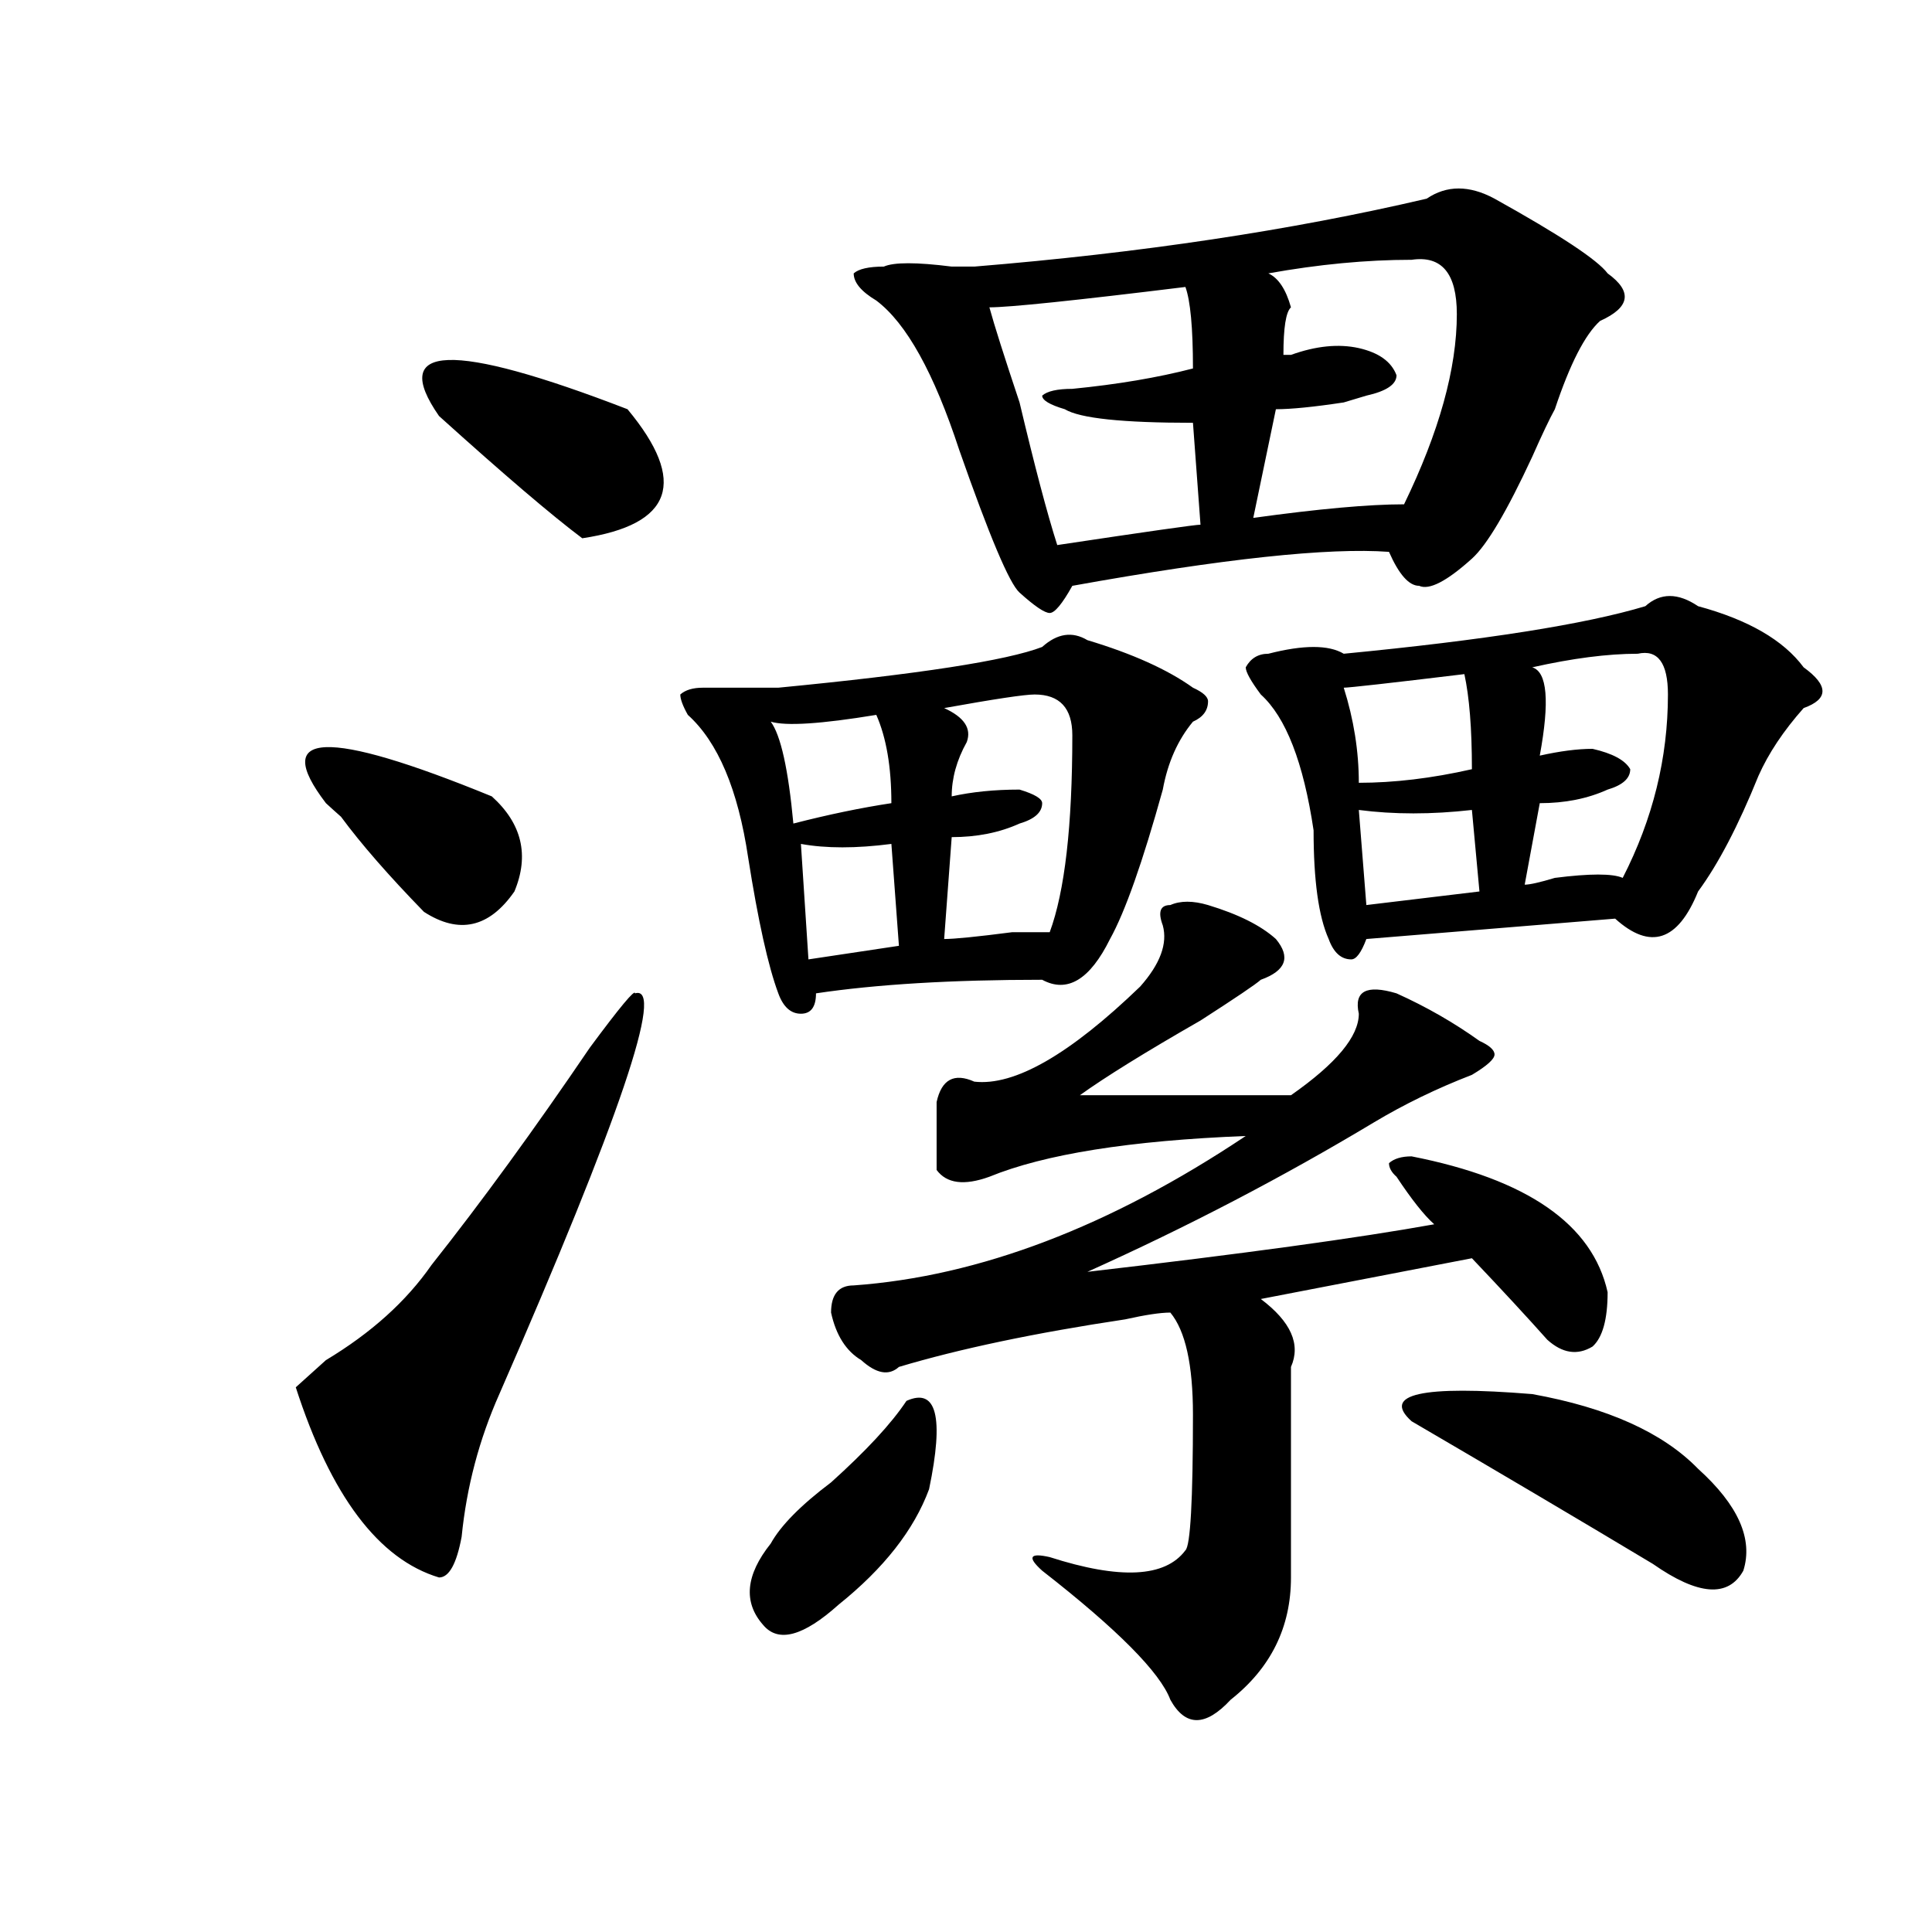 <?xml version="1.0" encoding="utf-8"?>
<!-- Generator: Adobe Illustrator 16.0.0, SVG Export Plug-In . SVG Version: 6.00 Build 0)  -->
<!DOCTYPE svg PUBLIC "-//W3C//DTD SVG 1.1//EN" "http://www.w3.org/Graphics/SVG/1.1/DTD/svg11.dtd">
<svg version="1.1" id="图层_1" xmlns="http://www.w3.org/2000/svg" xmlns:xlink="http://www.w3.org/1999/xlink" x="0px" y="0px"
	 width="1000px" height="1000px" viewBox="0 0 1000 1000" enable-background="new 0 0 1000 1000" xml:space="preserve">
<path d="M328.699,514.156c15.609-4.669-7.805,64.49-70.242,207.422c-10.427,23.456-16.95,48.065-19.512,73.828
	c-2.622,14.063-6.524,21.094-11.707,21.094c-31.219-9.394-55.974-42.188-74.145-98.438c2.562-2.307,7.805-7.031,15.609-14.063
	c23.414-14.063,41.585-30.432,54.633-49.219c25.976-32.794,53.292-70.313,81.949-112.5
	C320.895,521.188,328.699,511.85,328.699,514.156z M254.555,412.203c15.609,14.063,19.512,30.487,11.707,49.219
	c-13.048,18.787-28.657,22.303-46.828,10.547c-18.231-18.731-32.56-35.156-42.926-49.219c-2.622-2.307-5.243-4.669-7.805-7.031
	C140.046,378.256,168.703,377.047,254.555,412.203z M324.797,211.813c31.219,37.519,23.414,59.766-23.414,66.797
	c-15.609-11.7-40.364-32.794-74.145-63.281C201.202,177.865,233.702,176.656,324.797,211.813z M539.426,334.859
	c7.805-7.031,15.609-8.185,23.414-3.516c23.414,7.031,41.585,15.271,54.633,24.609c5.183,2.362,7.805,4.725,7.805,7.031
	c0,4.725-2.622,8.24-7.805,10.547c-7.805,9.394-13.048,21.094-15.609,35.156c-10.427,37.519-19.512,63.281-27.316,77.344
	c-10.427,21.094-22.134,28.125-35.121,21.094c-46.828,0-85.852,2.362-117.07,7.031c0,7.031-2.622,10.547-7.805,10.547
	c-5.243,0-9.146-3.516-11.707-10.547c-5.243-14.063-10.427-37.463-15.609-70.313c-5.243-35.156-15.609-59.766-31.219-73.828
	c-2.622-4.669-3.902-8.185-3.902-10.547c2.562-2.307,6.464-3.516,11.707-3.516c12.987,0,25.976,0,39.023,0
	C475.647,348.922,521.194,341.891,539.426,334.859z M469.184,725.094c15.609-7.031,19.512,8.24,11.707,45.703
	c-7.805,21.094-23.414,40.979-46.828,59.766c-18.231,16.369-31.219,19.885-39.023,10.547c-10.427-11.756-9.146-25.818,3.902-42.188
	c5.183-9.338,15.609-19.885,31.219-31.641C448.331,750.912,461.379,736.85,469.184,725.094z M453.574,370.016
	c-28.657,4.725-46.828,5.878-54.633,3.516c5.183,7.031,9.085,24.609,11.707,52.734c18.171-4.669,35.121-8.185,50.73-10.547
	C461.379,396.987,458.757,381.771,453.574,370.016z M414.551,436.813l3.902,59.766l46.828-7.031l-3.902-52.734
	C443.147,439.175,427.538,439.175,414.551,436.813z M601.863,479c-2.622-7.031-1.341-10.547,3.902-10.547
	c5.183-2.307,11.707-2.307,19.512,0c15.609,4.725,27.316,10.547,35.121,17.578c7.805,9.394,5.183,16.425-7.805,21.094
	c-2.622,2.362-13.048,9.394-31.219,21.094c-28.657,16.425-49.45,29.334-62.438,38.672c33.78,0,70.242,0,109.266,0
	c23.414-16.369,35.121-30.432,35.121-42.188c-2.622-11.7,3.902-15.216,19.512-10.547c15.609,7.031,29.878,15.271,42.926,24.609
	c5.183,2.362,7.805,4.725,7.805,7.031c0,2.362-3.902,5.878-11.707,10.547c-18.231,7.031-35.121,15.271-50.73,24.609
	c-46.828,28.125-96.278,53.943-148.289,77.344c80.608-9.338,140.484-17.578,179.508-24.609
	c-5.243-4.669-11.707-12.854-19.512-24.609c-2.622-2.307-3.902-4.669-3.902-7.031c2.562-2.307,6.464-3.516,11.707-3.516
	c59.815,11.756,93.656,35.156,101.461,70.313c0,14.063-2.622,23.456-7.805,28.125c-7.805,4.725-15.609,3.516-23.414-3.516
	c-10.427-11.7-23.414-25.763-39.023-42.188l-109.266,21.094c15.609,11.756,20.792,23.456,15.609,35.156c0,18.787,0,55.097,0,108.984
	c0,25.763-10.427,46.856-31.219,63.281c-13.048,14.063-23.414,14.063-31.219,0c-5.243-14.063-27.316-36.365-66.34-66.797
	c-7.805-7.031-6.524-9.394,3.902-7.031c36.401,11.7,59.815,10.547,70.242-3.516c2.562-2.307,3.902-25.763,3.902-70.313
	c0-25.763-3.902-43.341-11.707-52.734c-5.243,0-13.048,1.209-23.414,3.516c-46.828,7.031-85.852,15.271-117.07,24.609
	c-5.243,4.725-11.707,3.516-19.512-3.516c-7.805-4.669-13.048-12.854-15.609-24.609c0-9.338,3.902-14.063,11.707-14.063
	c64.999-4.669,132.68-30.432,202.922-77.344c-59.876,2.362-104.083,9.394-132.68,21.094c-13.048,4.725-22.134,3.516-27.316-3.516
	c0-9.338,0-21.094,0-35.156c2.562-11.7,9.085-15.216,19.512-10.547c20.792,2.362,49.39-14.063,85.852-49.219
	C600.522,498.94,604.425,488.394,601.863,479z M738.445,102.828c10.366-7.031,22.073-7.031,35.121,0
	c33.78,18.787,53.292,31.641,58.535,38.672c12.987,9.394,11.707,17.578-3.902,24.609c-7.805,7.031-15.609,22.303-23.414,45.703
	c-2.622,4.725-6.524,12.909-11.707,24.609c-13.048,28.125-23.414,45.703-31.219,52.734c-13.048,11.756-22.134,16.425-27.316,14.063
	c-5.243,0-10.427-5.822-15.609-17.578c-31.219-2.307-85.852,3.516-163.898,17.578c-5.243,9.394-9.146,14.063-11.707,14.063
	c-2.622,0-7.805-3.516-15.609-10.547c-5.243-4.669-15.609-29.278-31.219-73.828c-13.048-39.825-27.316-65.588-42.926-77.344
	c-7.805-4.669-11.707-9.338-11.707-14.063c2.562-2.307,7.805-3.516,15.609-3.516c5.183-2.307,16.89-2.307,35.121,0
	c5.183,0,9.085,0,11.707,0C590.156,130.953,668.203,119.253,738.445,102.828z M535.523,359.469c-5.243,0-20.853,2.362-46.828,7.031
	c10.366,4.725,14.269,10.547,11.707,17.578c-5.243,9.394-7.805,18.787-7.805,28.125c10.366-2.307,22.073-3.516,35.121-3.516
	c7.805,2.362,11.707,4.725,11.707,7.031c0,4.725-3.902,8.24-11.707,10.547c-10.427,4.725-22.134,7.031-35.121,7.031l-3.902,52.734
	c5.183,0,16.89-1.153,35.121-3.516c10.366,0,16.89,0,19.512,0c7.805-21.094,11.707-55.041,11.707-101.953
	C555.035,366.5,548.511,359.469,535.523,359.469z M613.57,148.531c-57.255,7.031-91.095,10.547-101.461,10.547
	c2.562,9.394,7.805,25.818,15.609,49.219c7.805,32.85,14.269,57.459,19.512,73.828c46.828-7.031,71.522-10.547,74.145-10.547
	l-3.902-52.734c-36.462,0-58.535-2.307-66.34-7.031c-7.805-2.307-11.707-4.669-11.707-7.031c2.562-2.307,7.805-3.516,15.609-3.516
	c23.414-2.307,44.206-5.822,62.438-10.547C617.473,169.625,616.132,155.563,613.57,148.531z M851.613,313.766
	c7.805-7.031,16.89-7.031,27.316,0c25.976,7.031,44.206,17.578,54.633,31.641c12.987,9.394,12.987,16.425,0,21.094
	c-10.427,11.756-18.231,23.456-23.414,35.156c-10.427,25.818-20.853,45.703-31.219,59.766
	c-10.427,25.818-24.755,30.487-42.926,14.063l-128.777,10.547c-2.622,7.031-5.243,10.547-7.805,10.547
	c-5.243,0-9.146-3.516-11.707-10.547c-5.243-11.7-7.805-30.432-7.805-56.25c-5.243-35.156-14.329-58.557-27.316-70.313
	c-5.243-7.031-7.805-11.7-7.805-14.063c2.562-4.669,6.464-7.031,11.707-7.031c18.171-4.669,31.219-4.669,39.023,0
	C768.323,331.344,820.395,323.159,851.613,313.766z M730.641,134.469c-23.414,0-48.169,2.362-74.145,7.031
	c5.183,2.362,9.085,8.24,11.707,17.578c-2.622,2.362-3.902,10.547-3.902,24.609h3.902c12.987-4.669,24.694-5.822,35.121-3.516
	c10.366,2.362,16.89,7.031,19.512,14.063c0,4.725-5.243,8.24-15.609,10.547l-11.707,3.516c-15.609,2.362-27.316,3.516-35.121,3.516
	l-11.707,56.25c33.78-4.669,59.815-7.031,78.047-7.031c18.171-37.463,27.316-70.313,27.316-98.438
	C754.055,141.5,746.25,132.162,730.641,134.469z M757.957,348.922c-39.023,4.725-59.876,7.031-62.438,7.031
	c5.183,16.425,7.805,32.85,7.805,49.219c18.171,0,37.683-2.307,58.535-7.031C761.859,377.047,760.519,360.678,757.957,348.922z
	 M703.324,419.234l3.902,49.219l58.535-7.031l-3.902-42.188C741.007,421.597,721.495,421.597,703.324,419.234z M730.641,735.641
	c-15.609-14.063,5.183-18.731,62.438-14.063c39.023,7.031,67.62,19.94,85.852,38.672c20.792,18.787,28.597,36.365,23.414,52.734
	c-7.805,14.063-23.414,12.854-46.828-3.516C816.492,786.068,774.847,761.459,730.641,735.641z M847.711,338.375
	c-15.609,0-33.841,2.362-54.633,7.031c7.805,2.362,9.085,17.578,3.902,45.703c10.366-2.307,19.512-3.516,27.316-3.516
	c10.366,2.362,16.89,5.878,19.512,10.547c0,4.725-3.902,8.24-11.707,10.547c-10.427,4.725-22.134,7.031-35.121,7.031l-7.805,42.188
	c2.562,0,7.805-1.153,15.609-3.516c18.171-2.307,29.878-2.307,35.121,0c15.609-30.432,23.414-62.072,23.414-94.922
	C863.32,343.1,858.077,336.068,847.711,338.375z"/>
</svg>
